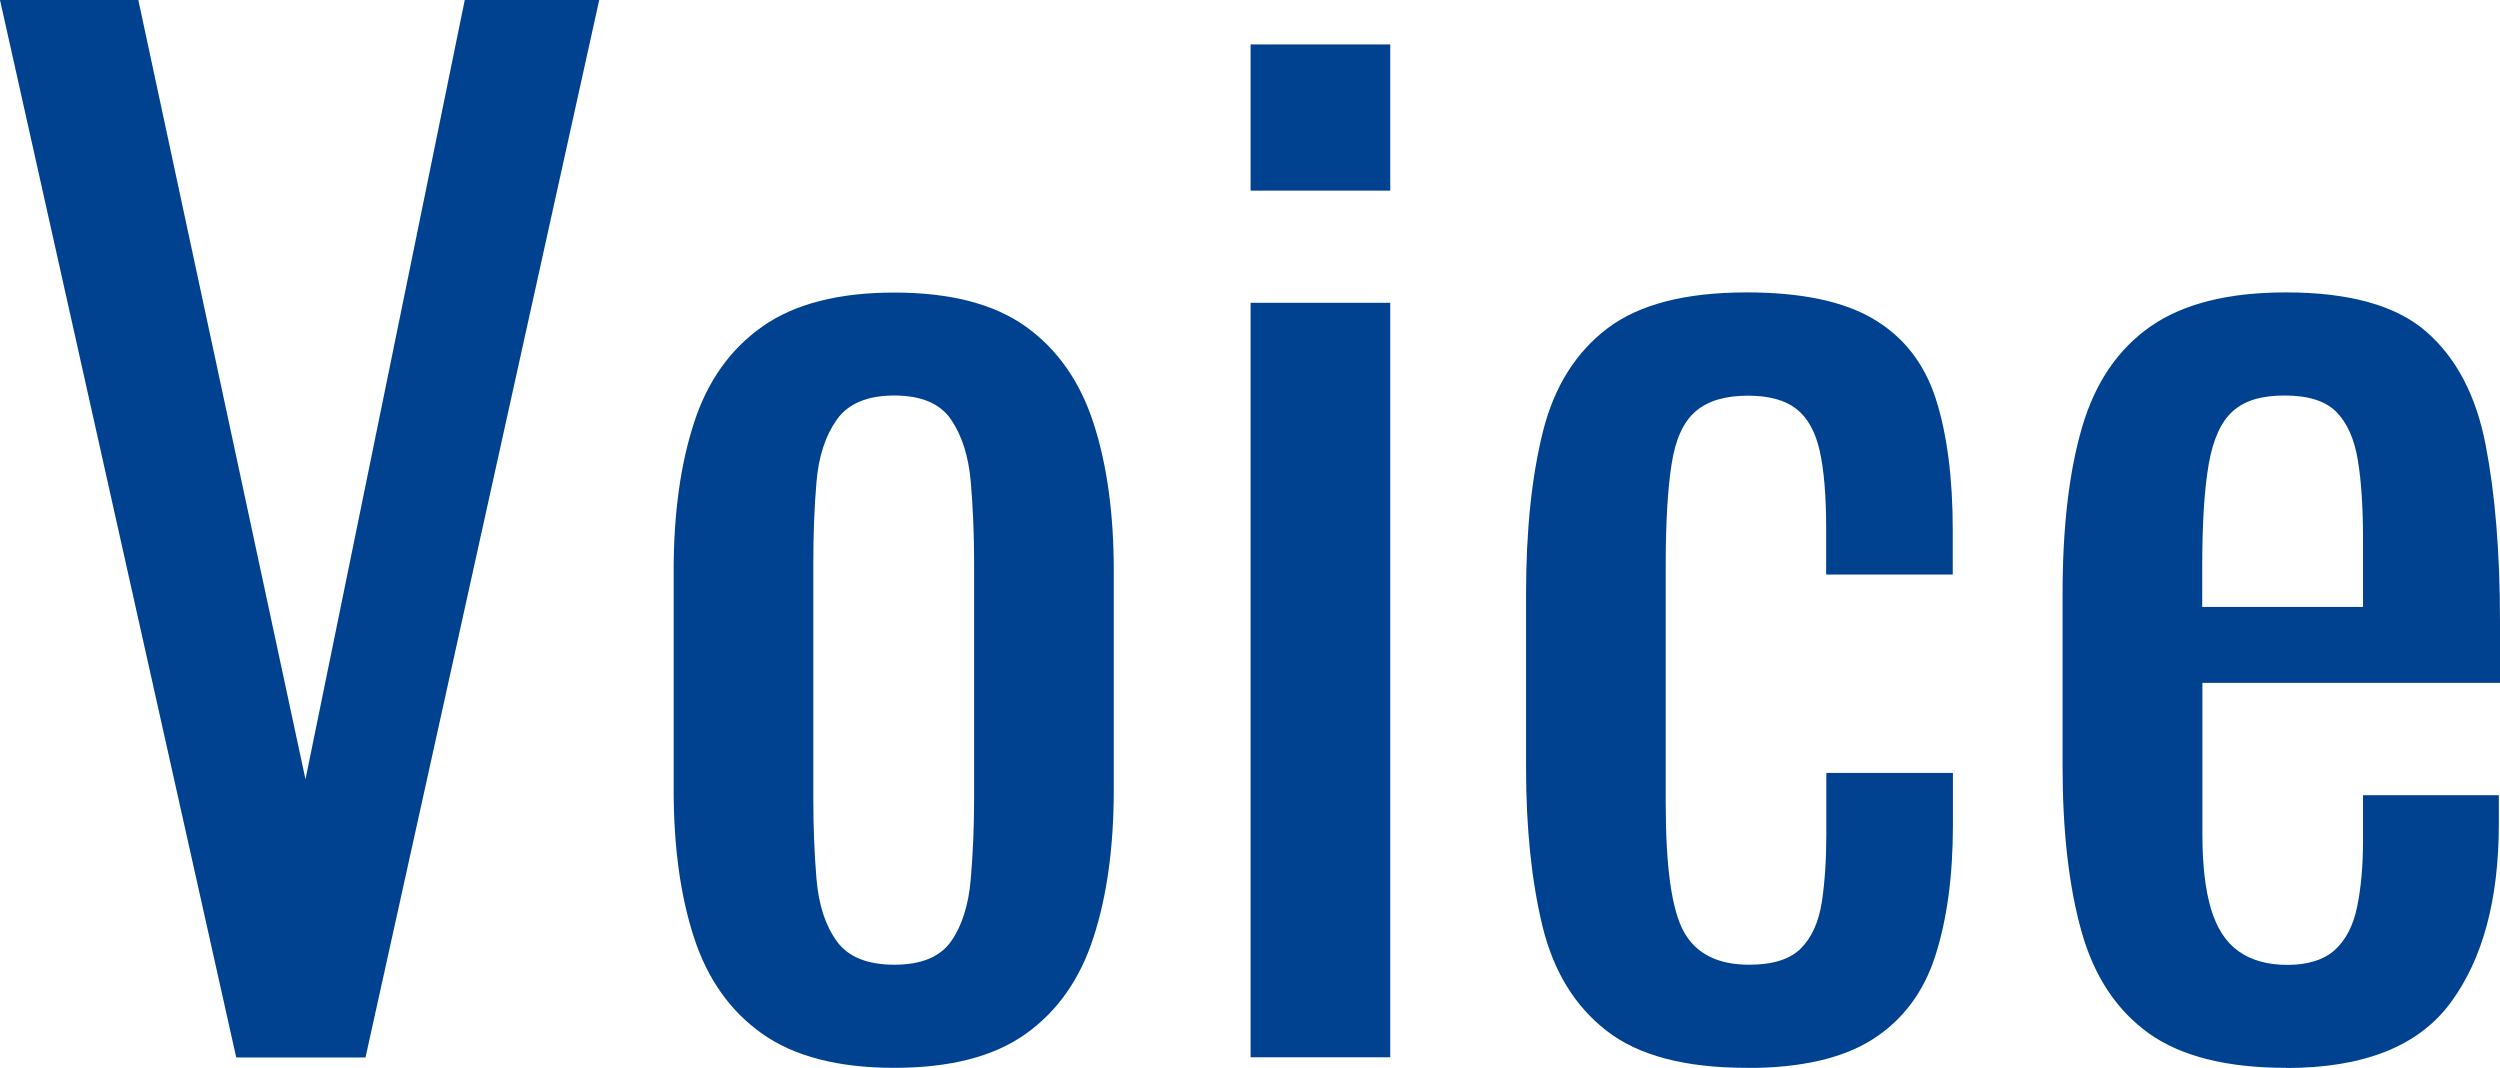 <?xml version="1.0" encoding="UTF-8"?>
<svg id="_レイヤー_2" data-name="レイヤー 2" xmlns="http://www.w3.org/2000/svg" viewBox="0 0 149.11 63.69">
  <defs>
    <style>
      .cls-1 {
        fill: #004190;
        stroke-width: 0px;
      }
    </style>
  </defs>
  <g id="_レイヤー_1-2" data-name="レイヤー 1">
    <g>
      <path class="cls-1" d="m14.09,63.07L0,0h8.25l9.97,46.48L27.72,0h8.02l-13.94,63.07h-7.71Z"/>
      <path class="cls-1" d="m53.34,63.69c-3.32,0-5.94-.67-7.86-2.02-1.92-1.35-3.28-3.27-4.09-5.76-.81-2.49-1.21-5.42-1.21-8.8v-13.08c0-3.37.4-6.31,1.21-8.8.8-2.49,2.17-4.41,4.09-5.76,1.92-1.35,4.54-2.02,7.86-2.02s5.93.67,7.83,2.02c1.89,1.35,3.24,3.27,4.05,5.76s1.21,5.42,1.21,8.8v13.08c0,3.38-.4,6.31-1.21,8.8-.8,2.49-2.15,4.41-4.05,5.76-1.9,1.35-4.5,2.02-7.83,2.02Zm0-6.15c1.61,0,2.74-.47,3.39-1.4.65-.93,1.04-2.17,1.17-3.7.13-1.53.2-3.13.2-4.79v-14.09c0-1.71-.07-3.32-.2-4.83-.13-1.5-.52-2.74-1.17-3.7-.65-.96-1.78-1.44-3.39-1.44s-2.75.48-3.43,1.44c-.68.96-1.08,2.19-1.21,3.7-.13,1.51-.19,3.11-.19,4.83v14.09c0,1.66.06,3.26.19,4.79.13,1.53.53,2.76,1.21,3.7.67.93,1.82,1.4,3.43,1.4Z"/>
      <path class="cls-1" d="m74.59,11.37V2.65h8.33v8.72h-8.33Zm0,51.7V18.06h8.33v45h-8.33Z"/>
      <path class="cls-1" d="m104.18,63.69c-3.69,0-6.48-.74-8.37-2.22-1.9-1.48-3.17-3.57-3.82-6.27-.65-2.7-.97-5.84-.97-9.42v-10.36c0-3.79.34-7.02,1.01-9.69.67-2.67,1.96-4.72,3.85-6.15,1.89-1.43,4.66-2.14,8.29-2.14,3.27,0,5.8.53,7.59,1.6,1.79,1.06,3.02,2.65,3.7,4.75.67,2.1,1.01,4.71,1.01,7.83v2.65h-7.55v-2.73c0-1.97-.13-3.53-.39-4.67-.26-1.14-.73-1.97-1.4-2.49-.67-.52-1.63-.78-2.88-.78-1.35,0-2.39.31-3.11.93-.73.62-1.21,1.67-1.44,3.15-.23,1.48-.35,3.49-.35,6.03v14.17c0,3.84.36,6.41,1.09,7.71.73,1.3,2.02,1.95,3.89,1.95,1.4,0,2.43-.32,3.08-.97.65-.65,1.06-1.57,1.25-2.76.18-1.19.27-2.54.27-4.05v-3.66h7.55v3.12c0,3.01-.35,5.61-1.05,7.79-.7,2.18-1.95,3.84-3.74,4.98-1.79,1.14-4.3,1.71-7.51,1.71Z"/>
      <path class="cls-1" d="m136.34,63.69c-3.53,0-6.26-.69-8.18-2.06-1.92-1.38-3.26-3.4-4.01-6.07-.75-2.67-1.13-5.96-1.13-9.85v-10.28c0-4,.39-7.32,1.17-9.97.78-2.65,2.14-4.64,4.09-6,1.95-1.35,4.63-2.02,8.06-2.02,3.79,0,6.58.78,8.37,2.34,1.79,1.56,2.97,3.8,3.54,6.74.57,2.93.86,6.45.86,10.55v3.66h-17.75v9.03c0,1.82.17,3.3.51,4.44.34,1.14.88,1.99,1.64,2.53.75.54,1.72.82,2.92.82s2.19-.3,2.84-.9c.65-.6,1.09-1.45,1.32-2.57.23-1.12.35-2.43.35-3.93v-2.72h8.1v1.71c0,4.52-.96,8.07-2.88,10.67-1.92,2.6-5.19,3.89-9.81,3.89Zm-4.98-27.49h9.58v-4.05c0-1.87-.1-3.44-.31-4.71-.21-1.27-.64-2.23-1.29-2.88-.65-.65-1.67-.97-3.08-.97s-2.38.31-3.08.93c-.7.62-1.18,1.67-1.44,3.15-.26,1.48-.39,3.52-.39,6.11v2.41Z"/>
    </g>
  </g>
</svg>